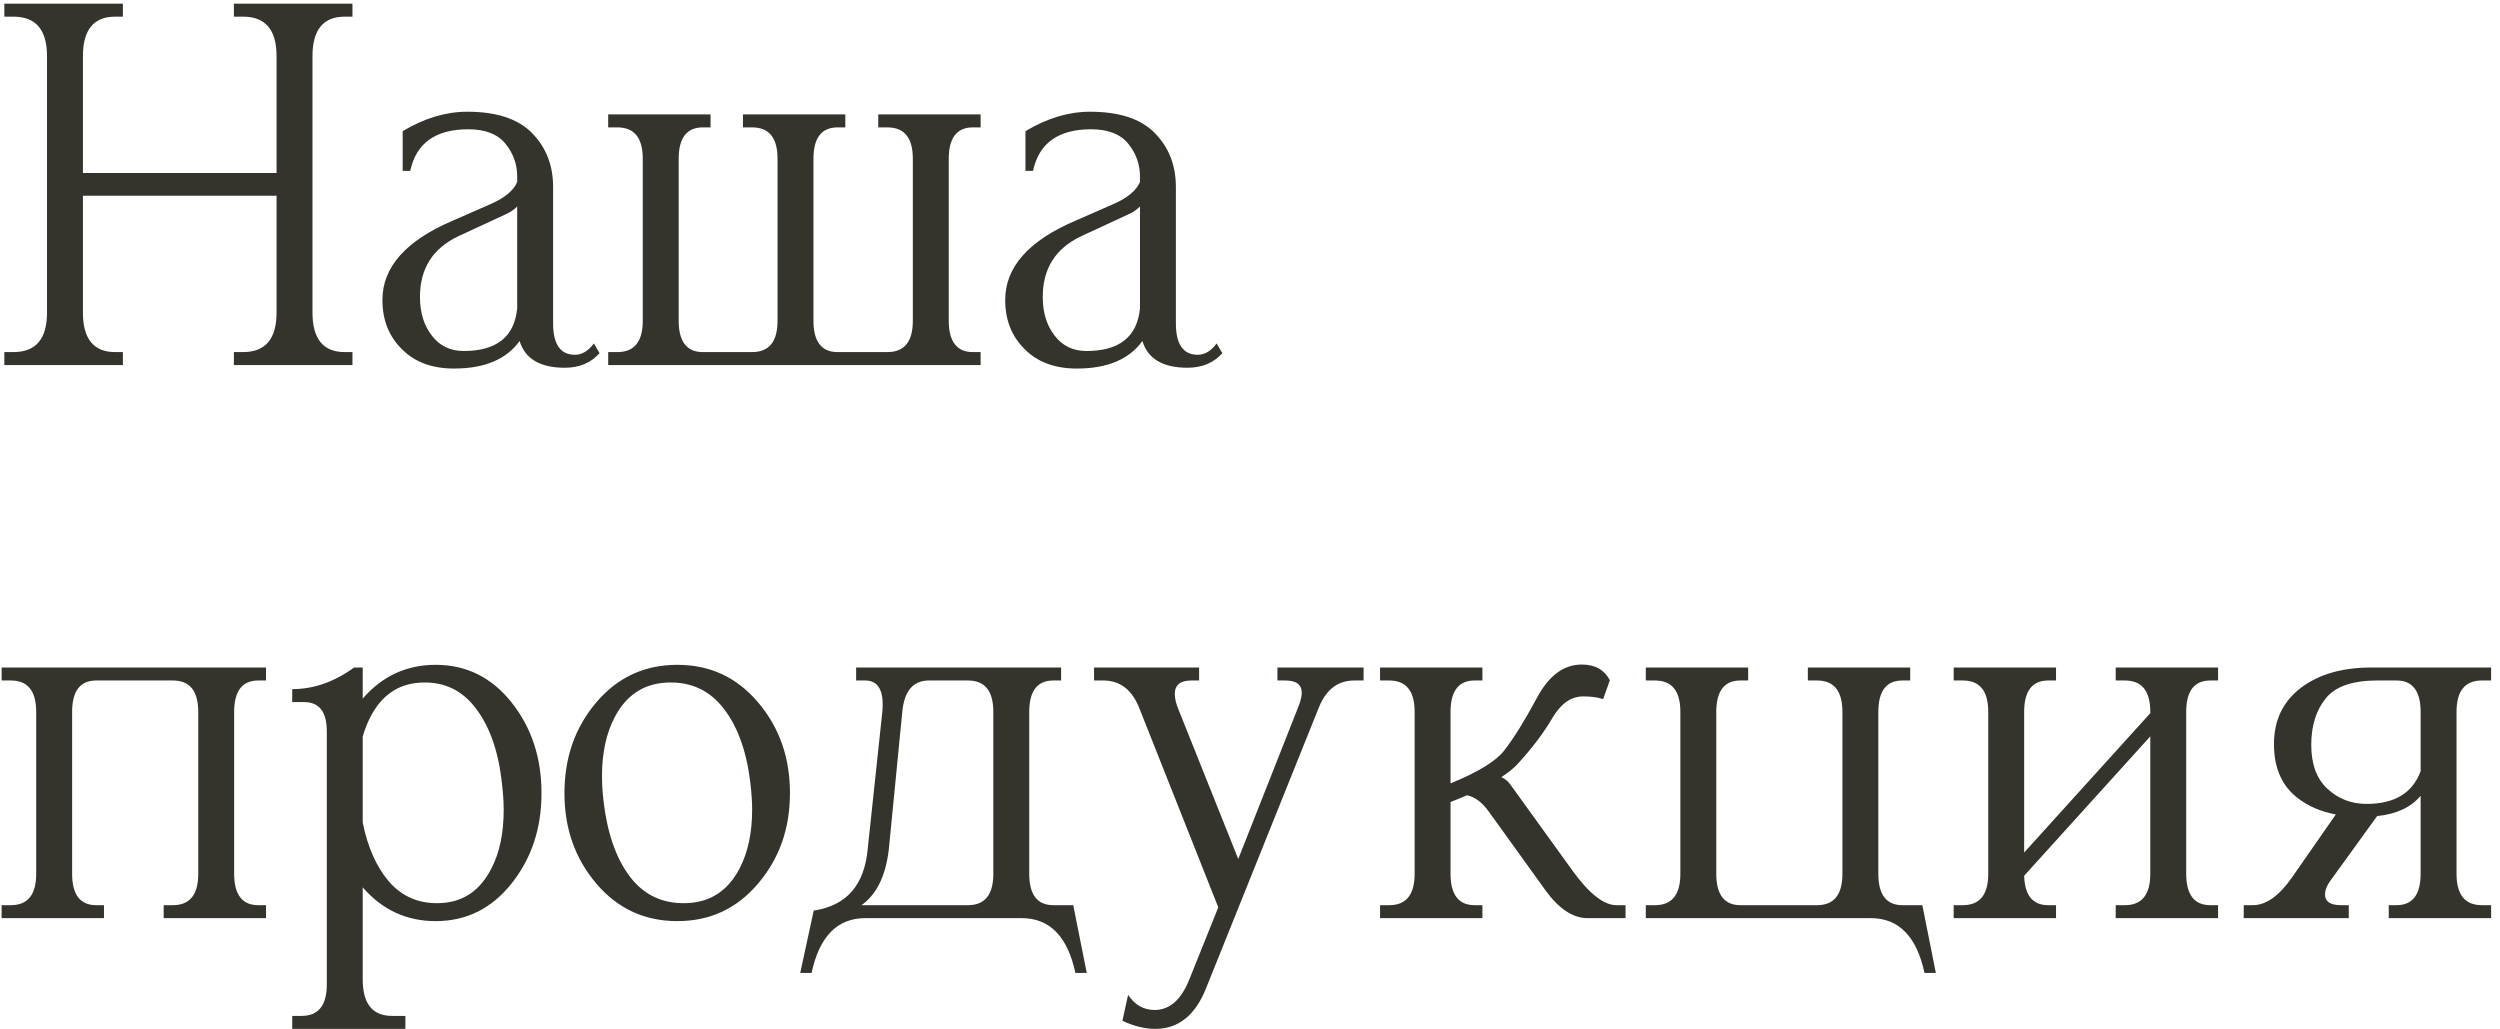 <?xml version="1.0" encoding="UTF-8"?> <svg xmlns="http://www.w3.org/2000/svg" width="226" height="93" viewBox="0 0 226 93" fill="none"><path d="M25.001 15.642V5.07C25.001 2.702 24 1.506 21.974 1.506H21.144V0.334H31.861V1.506H31.153C29.225 1.506 28.248 2.702 28.248 5.07V28.264C28.248 30.632 29.225 31.828 31.153 31.828H31.861V33H21.144V31.828H21.974C24 31.828 25.001 30.632 25.001 28.264V17.692H7.496V28.264C7.496 30.632 8.473 31.828 10.401 31.828H11.109V33H0.392V31.828H1.222C3.248 31.828 4.249 30.632 4.249 28.264V5.07C4.249 2.702 3.248 1.506 1.222 1.506H0.392V0.334H11.109V1.506H10.401C8.473 1.506 7.496 2.702 7.496 5.07V15.642H25.001ZM46.974 30.827C45.777 32.487 43.8 33.317 41.041 33.317C39.063 33.317 37.477 32.731 36.329 31.56C35.157 30.412 34.571 28.923 34.571 27.116C34.571 24.162 36.671 21.77 40.895 19.963L44.239 18.498C45.606 17.912 46.437 17.229 46.754 16.447V15.959C46.754 14.86 46.412 13.884 45.704 13.005C44.996 12.126 43.873 11.687 42.335 11.687C39.381 11.687 37.623 12.932 37.086 15.446H36.402V11.857C38.355 10.685 40.309 10.1 42.237 10.1C44.874 10.1 46.827 10.734 48.097 12.028C49.366 13.322 50.001 14.934 50.001 16.911V29.24C50.001 31.12 50.66 32.072 51.978 32.072C52.613 32.072 53.175 31.73 53.688 31.047L54.2 31.926C53.419 32.805 52.369 33.244 51.051 33.244C48.829 33.244 47.462 32.438 46.974 30.827ZM46.754 18.669C46.461 18.962 46.095 19.206 45.655 19.401L41.383 21.379C39.112 22.477 37.965 24.284 37.965 26.848C37.965 28.264 38.331 29.436 39.039 30.339C39.747 31.267 40.699 31.73 41.92 31.73C44.898 31.73 46.51 30.436 46.754 27.873V18.669ZM80.226 31.828C81.764 31.828 82.52 30.876 82.52 28.996V14.348C82.52 12.468 81.764 11.516 80.226 11.516H79.395V10.344H88.648V11.516H87.94C86.5 11.516 85.768 12.468 85.768 14.348V28.996C85.768 30.876 86.5 31.828 87.94 31.828H88.648V33H54.981V31.828H55.812C57.35 31.828 58.106 30.876 58.106 28.996V14.348C58.106 12.468 57.35 11.516 55.812 11.516H54.981V10.344H64.234V11.516H63.526C62.086 11.516 61.353 12.468 61.353 14.348V28.996C61.353 30.876 62.086 31.828 63.526 31.828H67.994C69.532 31.828 70.289 30.876 70.289 28.996V14.348C70.289 12.468 69.532 11.516 67.994 11.516H67.164V10.344H76.417V11.516H75.709C74.269 11.516 73.536 12.468 73.536 14.348V28.996C73.536 30.876 74.269 31.828 75.709 31.828H80.226ZM103.272 30.827C102.076 32.487 100.099 33.317 97.34 33.317C95.362 33.317 93.775 32.731 92.628 31.56C91.456 30.412 90.87 28.923 90.87 27.116C90.87 24.162 92.97 21.77 97.193 19.963L100.538 18.498C101.905 17.912 102.735 17.229 103.053 16.447V15.959C103.053 14.86 102.711 13.884 102.003 13.005C101.295 12.126 100.172 11.687 98.634 11.687C95.68 11.687 93.922 12.932 93.385 15.446H92.701V11.857C94.654 10.685 96.607 10.1 98.536 10.1C101.173 10.1 103.126 10.734 104.396 12.028C105.665 13.322 106.3 14.934 106.3 16.911V29.24C106.3 31.12 106.959 32.072 108.277 32.072C108.912 32.072 109.474 31.73 109.986 31.047L110.499 31.926C109.718 32.805 108.668 33.244 107.35 33.244C105.128 33.244 103.761 32.438 103.272 30.827ZM103.053 18.669C102.76 18.962 102.394 19.206 101.954 19.401L97.682 21.379C95.411 22.477 94.264 24.284 94.264 26.848C94.264 28.264 94.63 29.436 95.338 30.339C96.046 31.267 96.998 31.73 98.219 31.73C101.197 31.73 102.809 30.436 103.053 27.873V18.669ZM8.692 61.516C7.252 61.516 6.52 62.468 6.52 64.348V78.996C6.52 80.876 7.252 81.828 8.692 81.828H9.4V83H0.147V81.828H0.978C2.516 81.828 3.272 80.876 3.272 78.996V64.348C3.272 62.468 2.516 61.516 0.978 61.516H0.147V60.344H24.049V61.516H23.341C21.9 61.516 21.168 62.468 21.168 64.348V78.996C21.168 80.876 21.9 81.828 23.341 81.828H24.049V83H14.796V81.828H15.626C17.164 81.828 17.921 80.876 17.921 78.996V64.348C17.921 62.468 17.164 61.516 15.626 61.516H8.692ZM32.789 66.594V74.357C33.228 76.555 34.01 78.312 35.108 79.631C36.353 81.096 37.965 81.755 39.942 81.633C41.92 81.511 43.409 80.485 44.41 78.532C45.167 77.092 45.533 75.31 45.533 73.234C45.533 72.502 45.484 71.745 45.387 70.939C45.069 67.814 44.19 65.422 42.774 63.737C41.554 62.273 39.942 61.589 37.965 61.711C35.963 61.833 34.474 62.883 33.473 64.836C33.204 65.373 32.96 65.959 32.789 66.594ZM32.789 80.217V88.518C32.789 90.739 33.668 91.838 35.45 91.838H36.647V93.01H26.417V91.838H27.247C28.785 91.838 29.542 90.886 29.542 89.006V66.106C29.542 64.348 28.858 63.469 27.491 63.469H26.417V62.297C28.37 62.297 30.226 61.638 32.008 60.344H32.789V63.151C34.547 61.125 36.744 60.1 39.381 60.1C42.14 60.1 44.435 61.223 46.241 63.493C48.048 65.764 48.951 68.498 48.951 71.696C48.951 74.894 48.048 77.605 46.241 79.875C44.435 82.145 42.14 83.269 39.381 83.269C36.744 83.269 34.547 82.243 32.789 80.217ZM66.847 78.532C67.603 77.092 67.994 75.31 67.994 73.234C67.994 72.502 67.945 71.745 67.848 70.939C67.506 67.814 66.603 65.422 65.162 63.737C63.893 62.273 62.232 61.589 60.182 61.711C58.131 61.833 56.593 62.883 55.567 64.836C54.81 66.276 54.42 68.059 54.42 70.134C54.42 70.866 54.469 71.647 54.566 72.453C54.933 75.554 55.812 77.946 57.252 79.631C58.546 81.096 60.206 81.755 62.257 81.633C64.283 81.511 65.821 80.485 66.847 78.532ZM51.026 71.696C51.026 68.498 51.978 65.764 53.907 63.493C55.836 61.223 58.277 60.1 61.231 60.1C64.186 60.1 66.603 61.223 68.531 63.493C70.46 65.764 71.412 68.498 71.412 71.696C71.412 74.894 70.46 77.605 68.531 79.875C66.603 82.145 64.186 83.269 61.231 83.269C58.277 83.269 55.836 82.145 53.907 79.875C51.978 77.605 51.026 74.894 51.026 71.696ZM87.501 81.828C89.039 81.828 89.796 80.876 89.796 78.996V64.348C89.796 62.468 89.039 61.516 87.501 61.516H83.985C82.545 61.516 81.739 62.468 81.568 64.348L80.397 76.286C80.177 78.947 79.347 80.778 77.882 81.828H87.501ZM78.443 76.726L79.762 64.348C79.933 62.468 79.42 61.516 78.224 61.516H77.394V60.344H95.924V61.516H95.216C93.775 61.516 93.043 62.468 93.043 64.348V78.996C93.043 80.876 93.775 81.828 95.216 81.828H97.022L98.243 87.956H97.218C96.51 84.66 94.898 83 92.359 83H78.224C75.685 83 74.073 84.66 73.365 87.956H72.34L73.561 82.316C76.515 81.877 78.15 80.022 78.443 76.726ZM107.545 88.469L110.133 82.023L103.028 64.103C102.369 62.37 101.271 61.516 99.732 61.516H98.902V60.344H108.399V61.516H107.691C106.69 61.516 106.202 61.931 106.202 62.736C106.202 63.102 106.3 63.566 106.52 64.103L111.939 77.653L117.384 63.859C117.579 63.371 117.677 62.956 117.677 62.639C117.677 61.882 117.188 61.516 116.188 61.516H115.479V60.344H123.268V61.516H122.438C120.899 61.516 119.825 62.37 119.166 64.103L109.034 89.323C108.058 91.789 106.52 93.01 104.444 93.01C103.492 93.01 102.491 92.766 101.466 92.277L101.979 89.934C102.589 90.837 103.37 91.301 104.371 91.301C105.763 91.301 106.812 90.349 107.545 88.469ZM135.719 70.256C136.061 70.402 136.329 70.622 136.549 70.939L142.188 78.752C143.678 80.803 144.996 81.828 146.119 81.828H146.949V83H143.507C142.213 83 140.943 82.17 139.747 80.534L134.596 73.381C133.985 72.526 133.326 72.038 132.618 71.892C132.154 72.087 131.642 72.307 131.129 72.502V78.996C131.129 80.876 131.861 81.828 133.302 81.828H134.01V83H124.757V81.828H125.587C127.125 81.828 127.882 80.876 127.882 78.996V64.348C127.882 62.468 127.125 61.516 125.587 61.516H124.757V60.344H134.01V61.516H133.302C131.861 61.516 131.129 62.468 131.129 64.348V70.817C133.644 69.792 135.255 68.791 135.987 67.839C136.891 66.667 137.867 65.08 138.941 63.078C140.016 61.076 141.358 60.075 142.994 60.075C144.19 60.075 145.021 60.539 145.533 61.491L144.923 63.2C144.41 63.029 143.824 62.956 143.116 62.956C142.018 62.956 141.09 63.615 140.333 64.909C139.576 66.203 138.575 67.546 137.306 68.938C136.915 69.401 136.378 69.816 135.719 70.256ZM169.801 78.996C169.801 80.876 170.533 81.828 171.974 81.828H173.78L175.001 87.956H173.976C173.268 84.66 171.656 83 169.117 83H148.78V81.828H149.61C151.148 81.828 151.905 80.876 151.905 78.996V64.348C151.905 62.468 151.148 61.516 149.61 61.516H148.78V60.344H158.033V61.516H157.325C155.885 61.516 155.152 62.468 155.152 64.348V78.996C155.152 80.876 155.885 81.828 157.325 81.828H164.259C165.797 81.828 166.554 80.876 166.554 78.996V64.348C166.554 62.468 165.797 61.516 164.259 61.516H163.429V60.344H172.682V61.516H171.974C170.533 61.516 169.801 62.468 169.801 64.348V78.996ZM194.386 64.47V64.348C194.386 62.468 193.629 61.516 192.091 61.516H191.261V60.344H200.514V61.516H199.806C198.365 61.516 197.633 62.468 197.633 64.348V78.996C197.633 80.876 198.365 81.828 199.806 81.828H200.514V83H191.261V81.828H192.091C193.629 81.828 194.386 80.876 194.386 78.996V66.569L182.984 79.167C183.033 80.949 183.766 81.828 185.157 81.828H185.865V83H176.612V81.828H177.442C178.98 81.828 179.737 80.876 179.737 78.996V64.348C179.737 62.468 178.98 61.516 177.442 61.516H176.612V60.344H185.865V61.516H185.157C183.717 61.516 182.984 62.468 182.984 64.348V77.067L194.386 64.47ZM218.824 69.719V64.348C218.824 62.468 218.092 61.516 216.651 61.516H214.918C212.672 61.516 211.109 62.053 210.255 63.127C209.376 64.201 208.937 65.617 208.937 67.351C208.937 69.084 209.425 70.402 210.401 71.306C211.378 72.209 212.55 72.673 213.941 72.673C216.456 72.673 218.092 71.696 218.824 69.719ZM211.158 73.625C209.84 73.381 208.692 72.893 207.765 72.185C206.3 71.086 205.567 69.45 205.567 67.277C205.567 65.105 206.373 63.42 208.009 62.175C209.62 60.954 211.744 60.344 214.356 60.344H225.196V61.516H224.366C222.828 61.516 222.071 62.468 222.071 64.348V78.996C222.071 80.876 222.828 81.828 224.366 81.828H225.196V83H215.943V81.828H216.651C218.092 81.828 218.824 80.876 218.824 78.996V71.94C217.97 72.966 216.651 73.601 214.894 73.772L210.621 79.68C210.328 80.095 210.182 80.485 210.182 80.852C210.182 81.511 210.67 81.828 211.622 81.828H212.33V83H202.833V81.828H203.663C204.859 81.828 206.056 80.974 207.252 79.24L211.158 73.625Z" fill="#34332C"></path></svg> 